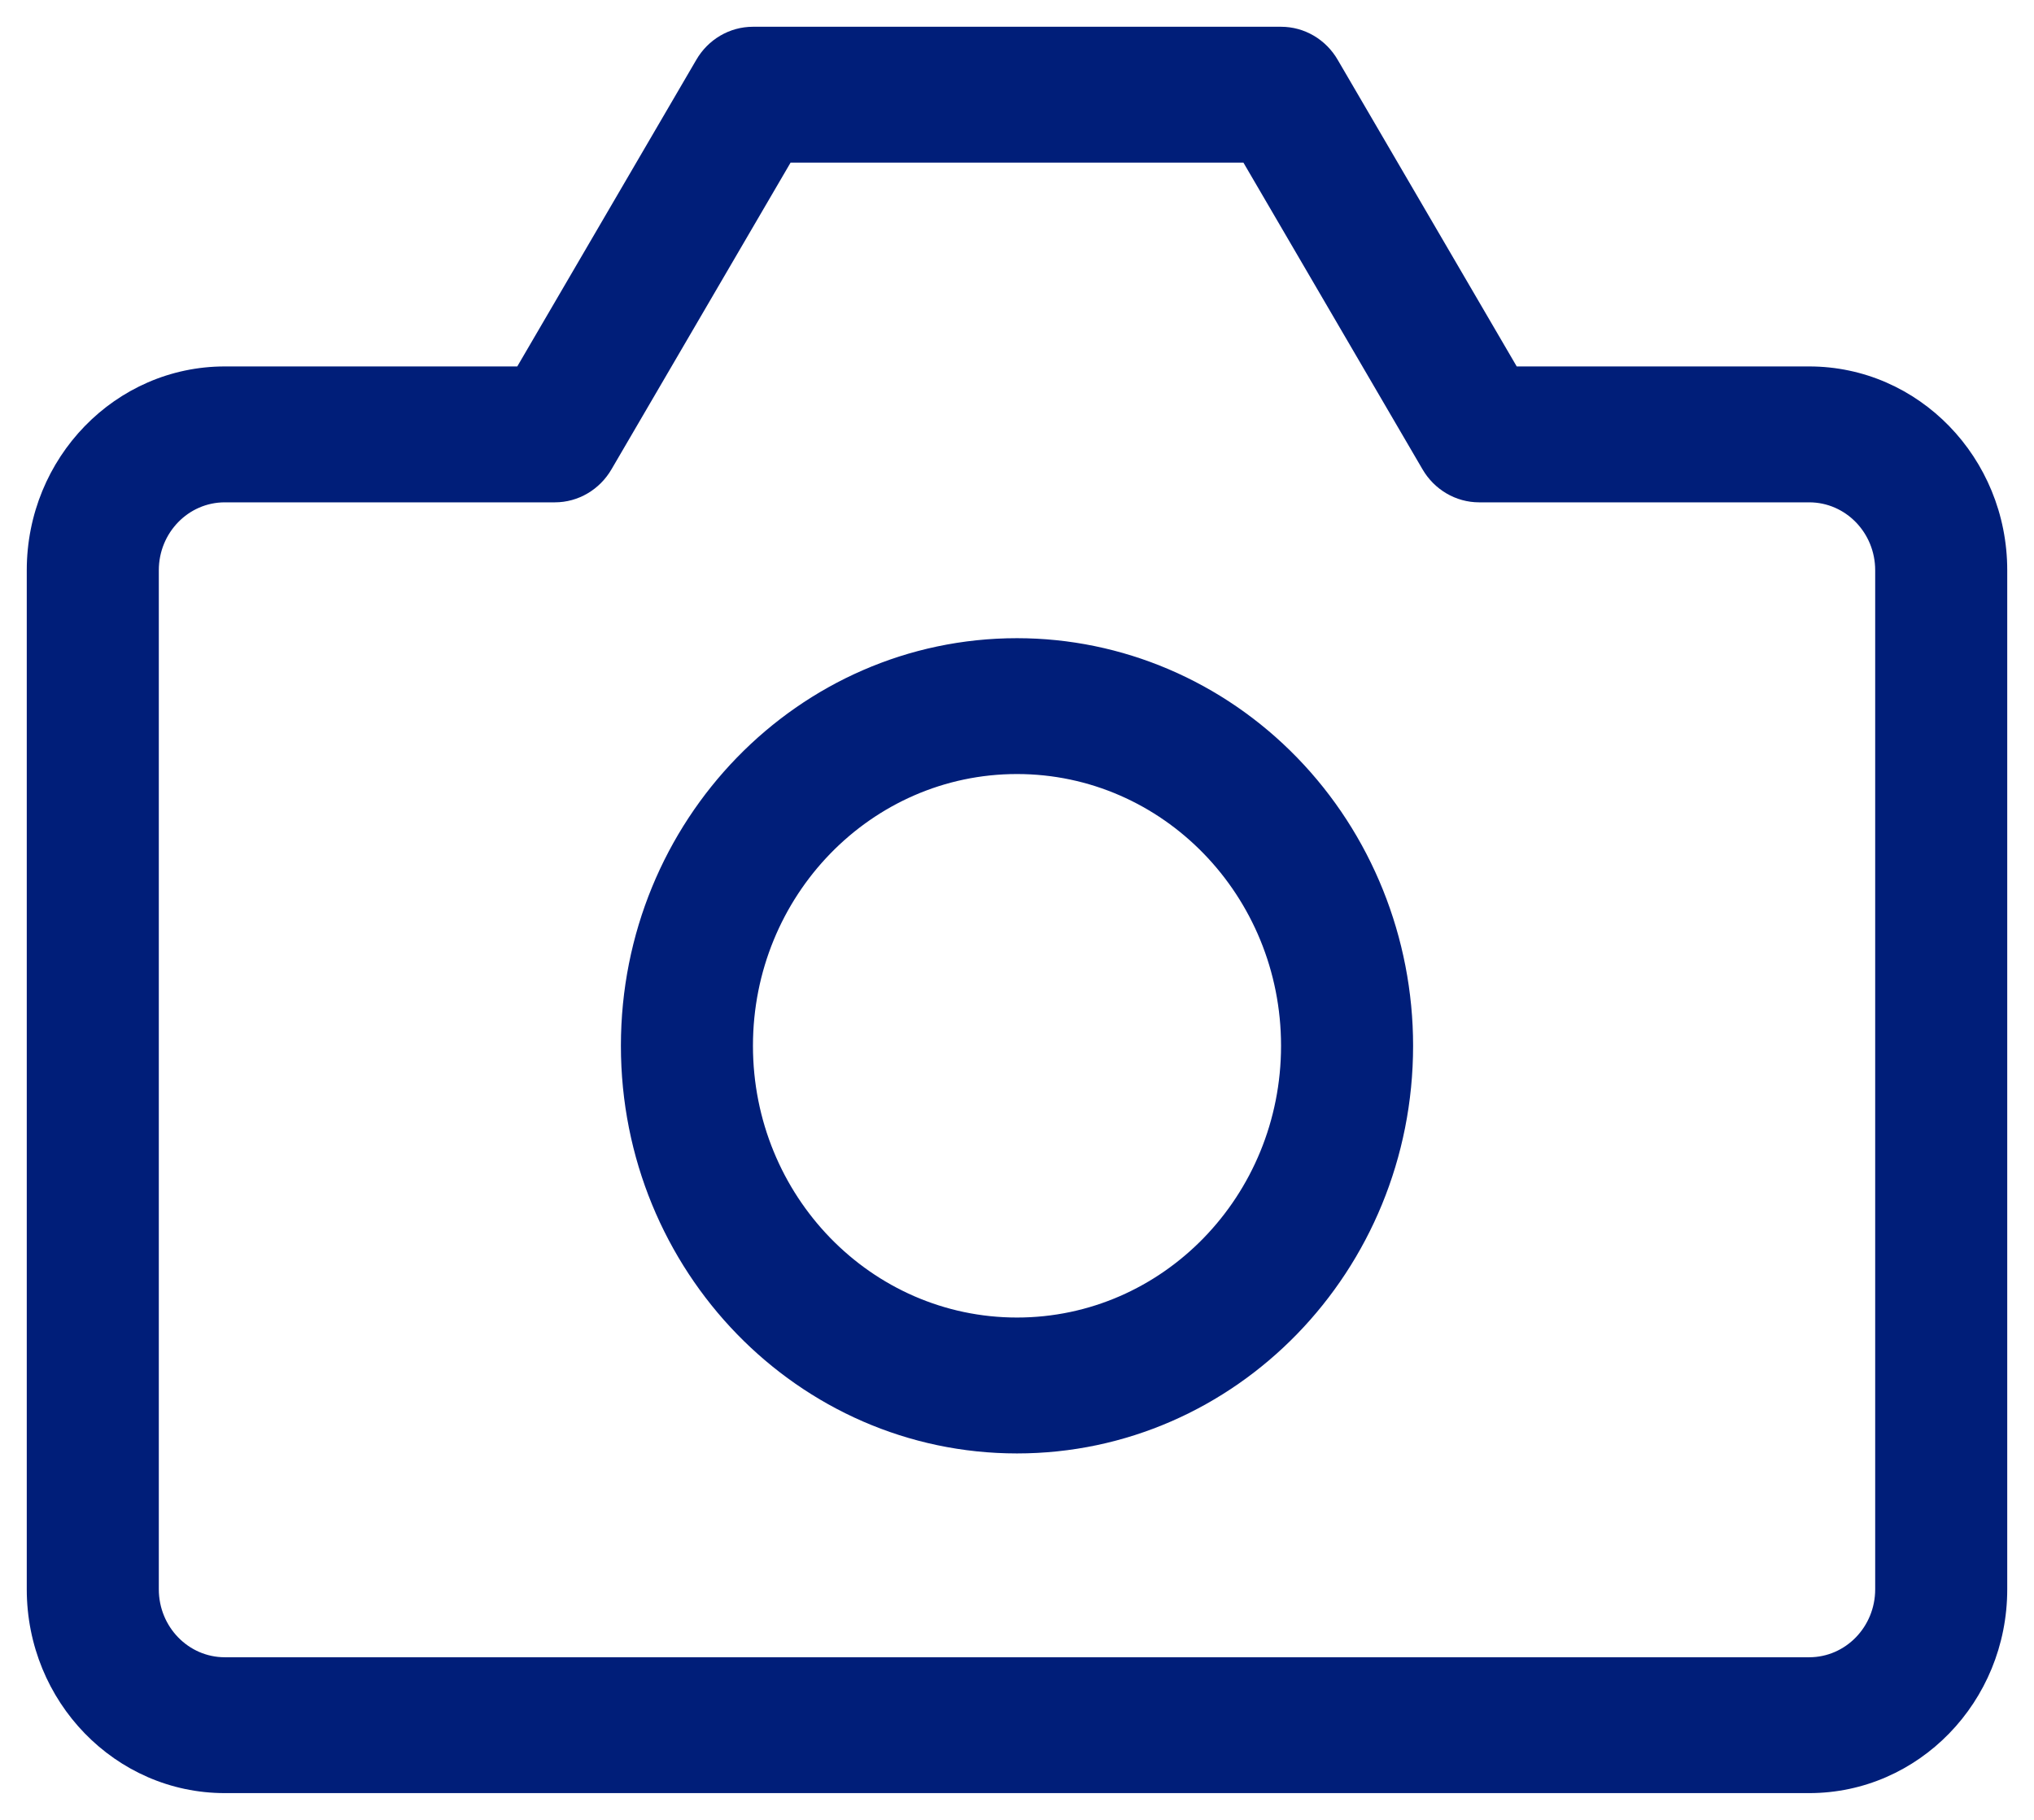 <svg width="38" height="34" viewBox="0 0 38 34" fill="none" xmlns="http://www.w3.org/2000/svg">
<path fill-rule="evenodd" clip-rule="evenodd" d="M28.336 6.846H33.8C35.843 6.846 37.5 8.551 37.5 10.654V29.692C37.5 31.795 35.843 33.5 33.8 33.5H4.2C2.157 33.5 0.5 31.795 0.5 29.692V10.654C0.5 8.551 2.157 6.846 4.2 6.846H9.664L13.006 1.122C13.228 0.736 13.631 0.5 14.067 0.5H23.933C24.369 0.5 24.772 0.736 24.994 1.122L28.336 6.846ZM33.8 30.962C34.481 30.962 35.033 30.393 35.033 29.692V10.654C35.033 9.953 34.481 9.385 33.8 9.385H27.633C27.198 9.385 26.795 9.148 26.573 8.763L23.23 3.038H14.77L11.427 8.763C11.205 9.148 10.802 9.385 10.367 9.385H4.2C3.519 9.385 2.967 9.953 2.967 10.654V29.692C2.967 30.393 3.519 30.962 4.2 30.962H33.8ZM19 11.923C14.913 11.923 11.6 15.333 11.6 19.538C11.6 23.744 14.913 27.154 19 27.154C23.087 27.154 26.4 23.744 26.4 19.538C26.4 17.519 25.62 15.582 24.233 14.154C22.845 12.725 20.963 11.923 19 11.923ZM14.067 19.538C14.067 22.342 16.275 24.615 19 24.615C21.725 24.615 23.933 22.342 23.933 19.538C23.933 16.735 21.725 14.461 19 14.461C16.275 14.461 14.067 16.735 14.067 19.538Z" fill="#001E79"/>
</svg>
